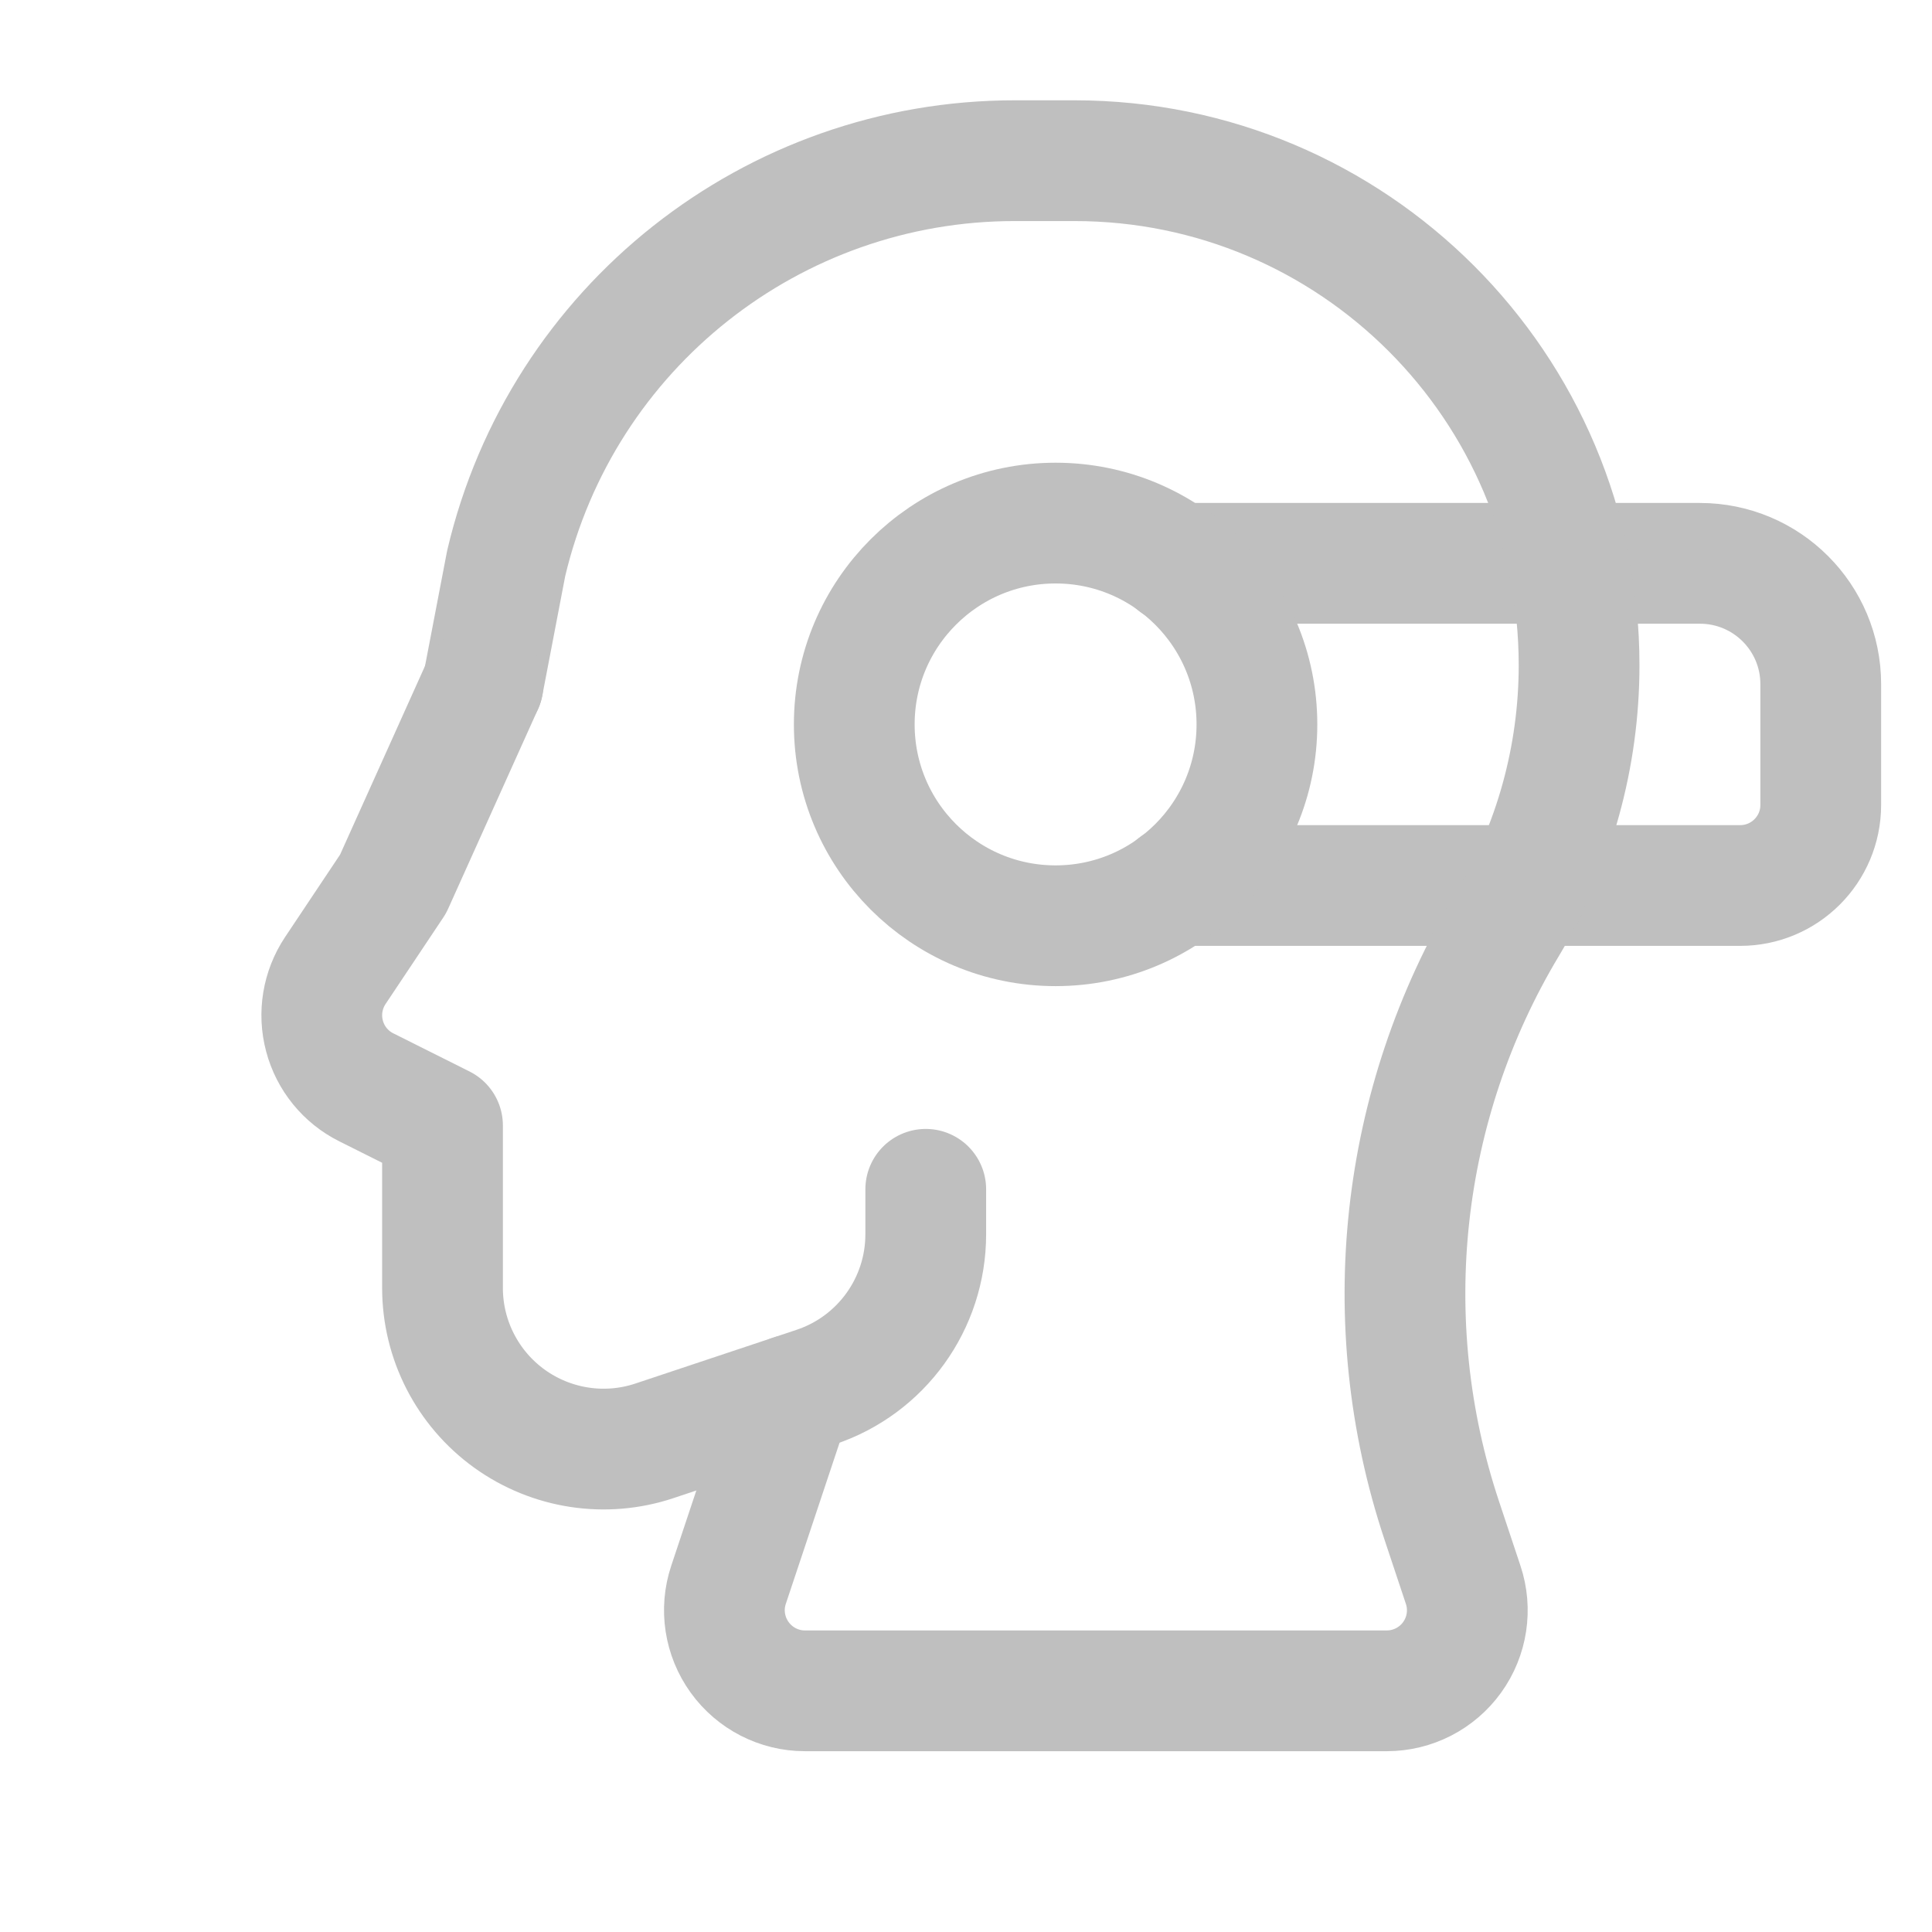 <svg width="24" height="24" viewBox="0 0 24 24" fill="none" xmlns="http://www.w3.org/2000/svg">
<path d="M14.609 6.998L21.117 6.998C21.946 6.998 22.618 7.67 22.618 8.499L22.618 9.999C22.618 10.552 22.17 11 21.617 11L14.609 11" stroke="#BFBFBF" stroke-width="1.5" stroke-linecap="round" stroke-linejoin="round"/>
<circle cx="13.113" cy="8.999" r="2.501" stroke="#BFBFBF" stroke-width="1.5" stroke-linecap="round" stroke-linejoin="round"/>
<path d="M9.836 17.33L9.05 19.687C8.948 19.992 9 20.327 9.188 20.588C9.376 20.849 9.678 21.004 9.999 21.004H17.227C17.549 21.004 17.851 20.849 18.039 20.588C18.227 20.327 18.278 19.992 18.176 19.687L17.91 18.888C17.088 16.421 17.384 13.718 18.723 11.488C19.307 10.514 19.616 9.399 19.616 8.263C19.616 4.802 16.81 1.996 13.348 1.996H12.61C9.597 1.994 6.979 4.065 6.288 6.998L6 8.5" stroke="#BFBFBF" stroke-width="1.5" stroke-linecap="round" stroke-linejoin="round"/>
<path d="M11.5 14.774V15.333C11.5 16.194 10.949 16.959 10.132 17.231L8.131 17.898C7.521 18.102 6.85 17.999 6.328 17.623C5.807 17.247 5.497 16.643 5.497 16V13.981L4.55 13.507C4.293 13.379 4.104 13.146 4.031 12.869C3.957 12.592 4.006 12.296 4.165 12.057L4.883 10.981L6 8.5" stroke="#BFBFBF" stroke-width="1.5" stroke-linecap="round" stroke-linejoin="round"/>
</svg>
